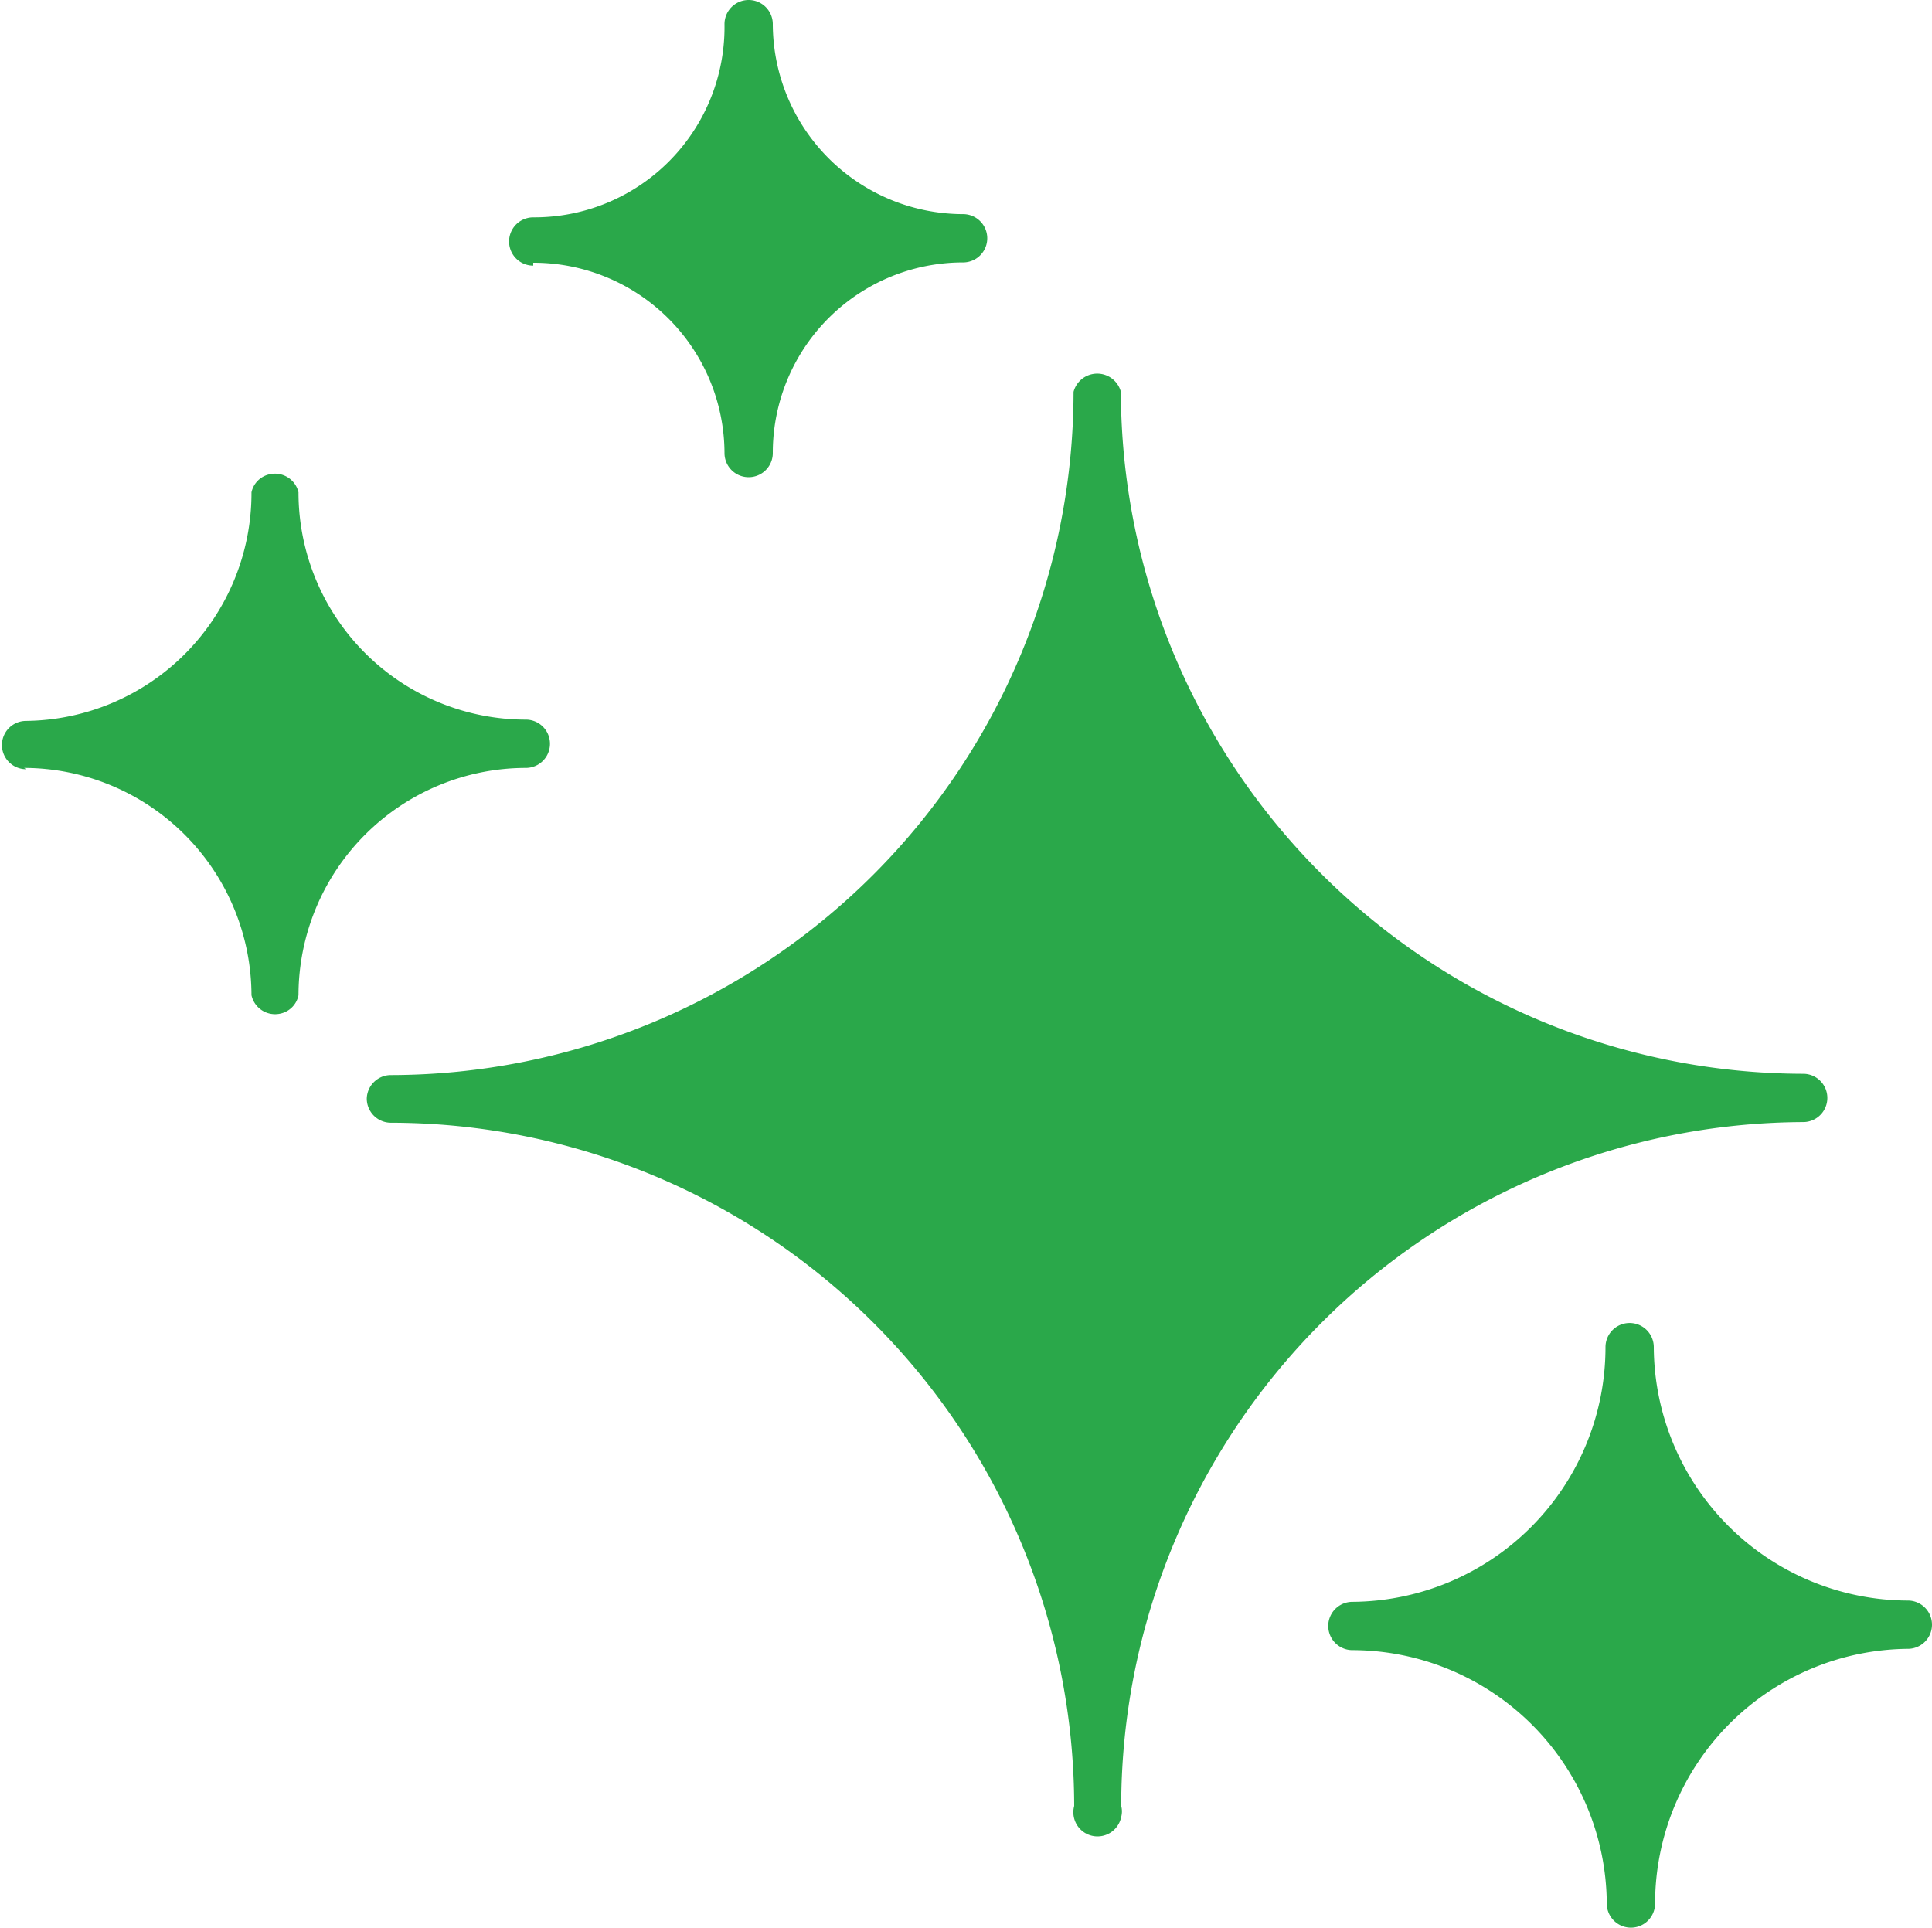 <svg viewBox="0 0 60 59.87" xmlns="http://www.w3.org/2000/svg" data-name="Layer 1" id="Layer_1"><defs><style>.cls-1{fill:#2aa84a;}</style></defs><path d="M11.39,34.12a.75.75,0,0,0,.75.75A21.25,21.25,0,0,1,33.36,56.09a.75.75,0,1,0,1.46.34.65.65,0,0,0,0-.34A21.26,21.26,0,0,1,56,34.85a.75.75,0,0,0,0-1.5A21.23,21.23,0,0,1,34.81,12.17a.76.76,0,0,0-1.47,0A21.24,21.24,0,0,1,12.12,33.39.75.75,0,0,0,11.39,34.12Z" class="cls-1"></path><path d="M.75,23.85a7.08,7.08,0,0,1,7.06,7.06.75.75,0,0,0,.9.57.73.73,0,0,0,.56-.57,7.07,7.07,0,0,1,7.06-7.06.75.75,0,0,0,0-1.5,7.06,7.06,0,0,1-7.06-7.06.75.75,0,0,0-.9-.56.73.73,0,0,0-.56.56,7.08,7.08,0,0,1-7,7.1h0a.75.75,0,0,0,0,1.5Z" class="cls-1"></path><path d="M59.25,51.21a.75.75,0,0,0,0-1.5,7.91,7.91,0,0,1-7.89-7.87.75.75,0,0,0-1.5,0A7.91,7.91,0,0,1,42,49.75a.75.75,0,0,0,0,1.5,7.92,7.92,0,0,1,7.9,7.87.75.75,0,0,0,1.5,0A7.92,7.92,0,0,1,59.25,51.21Z" class="cls-1"></path><path d="M16.56,8.16a5.93,5.93,0,0,1,5.94,5.91h0a.75.75,0,0,0,1.5,0,5.91,5.91,0,0,1,5.91-5.92.75.75,0,0,0,0-1.5A5.92,5.92,0,0,1,24,.75h0a.75.75,0,0,0-1.5,0,5.91,5.91,0,0,1-5.88,6h-.06a.75.75,0,1,0,0,1.5Z" class="cls-1"></path></svg>